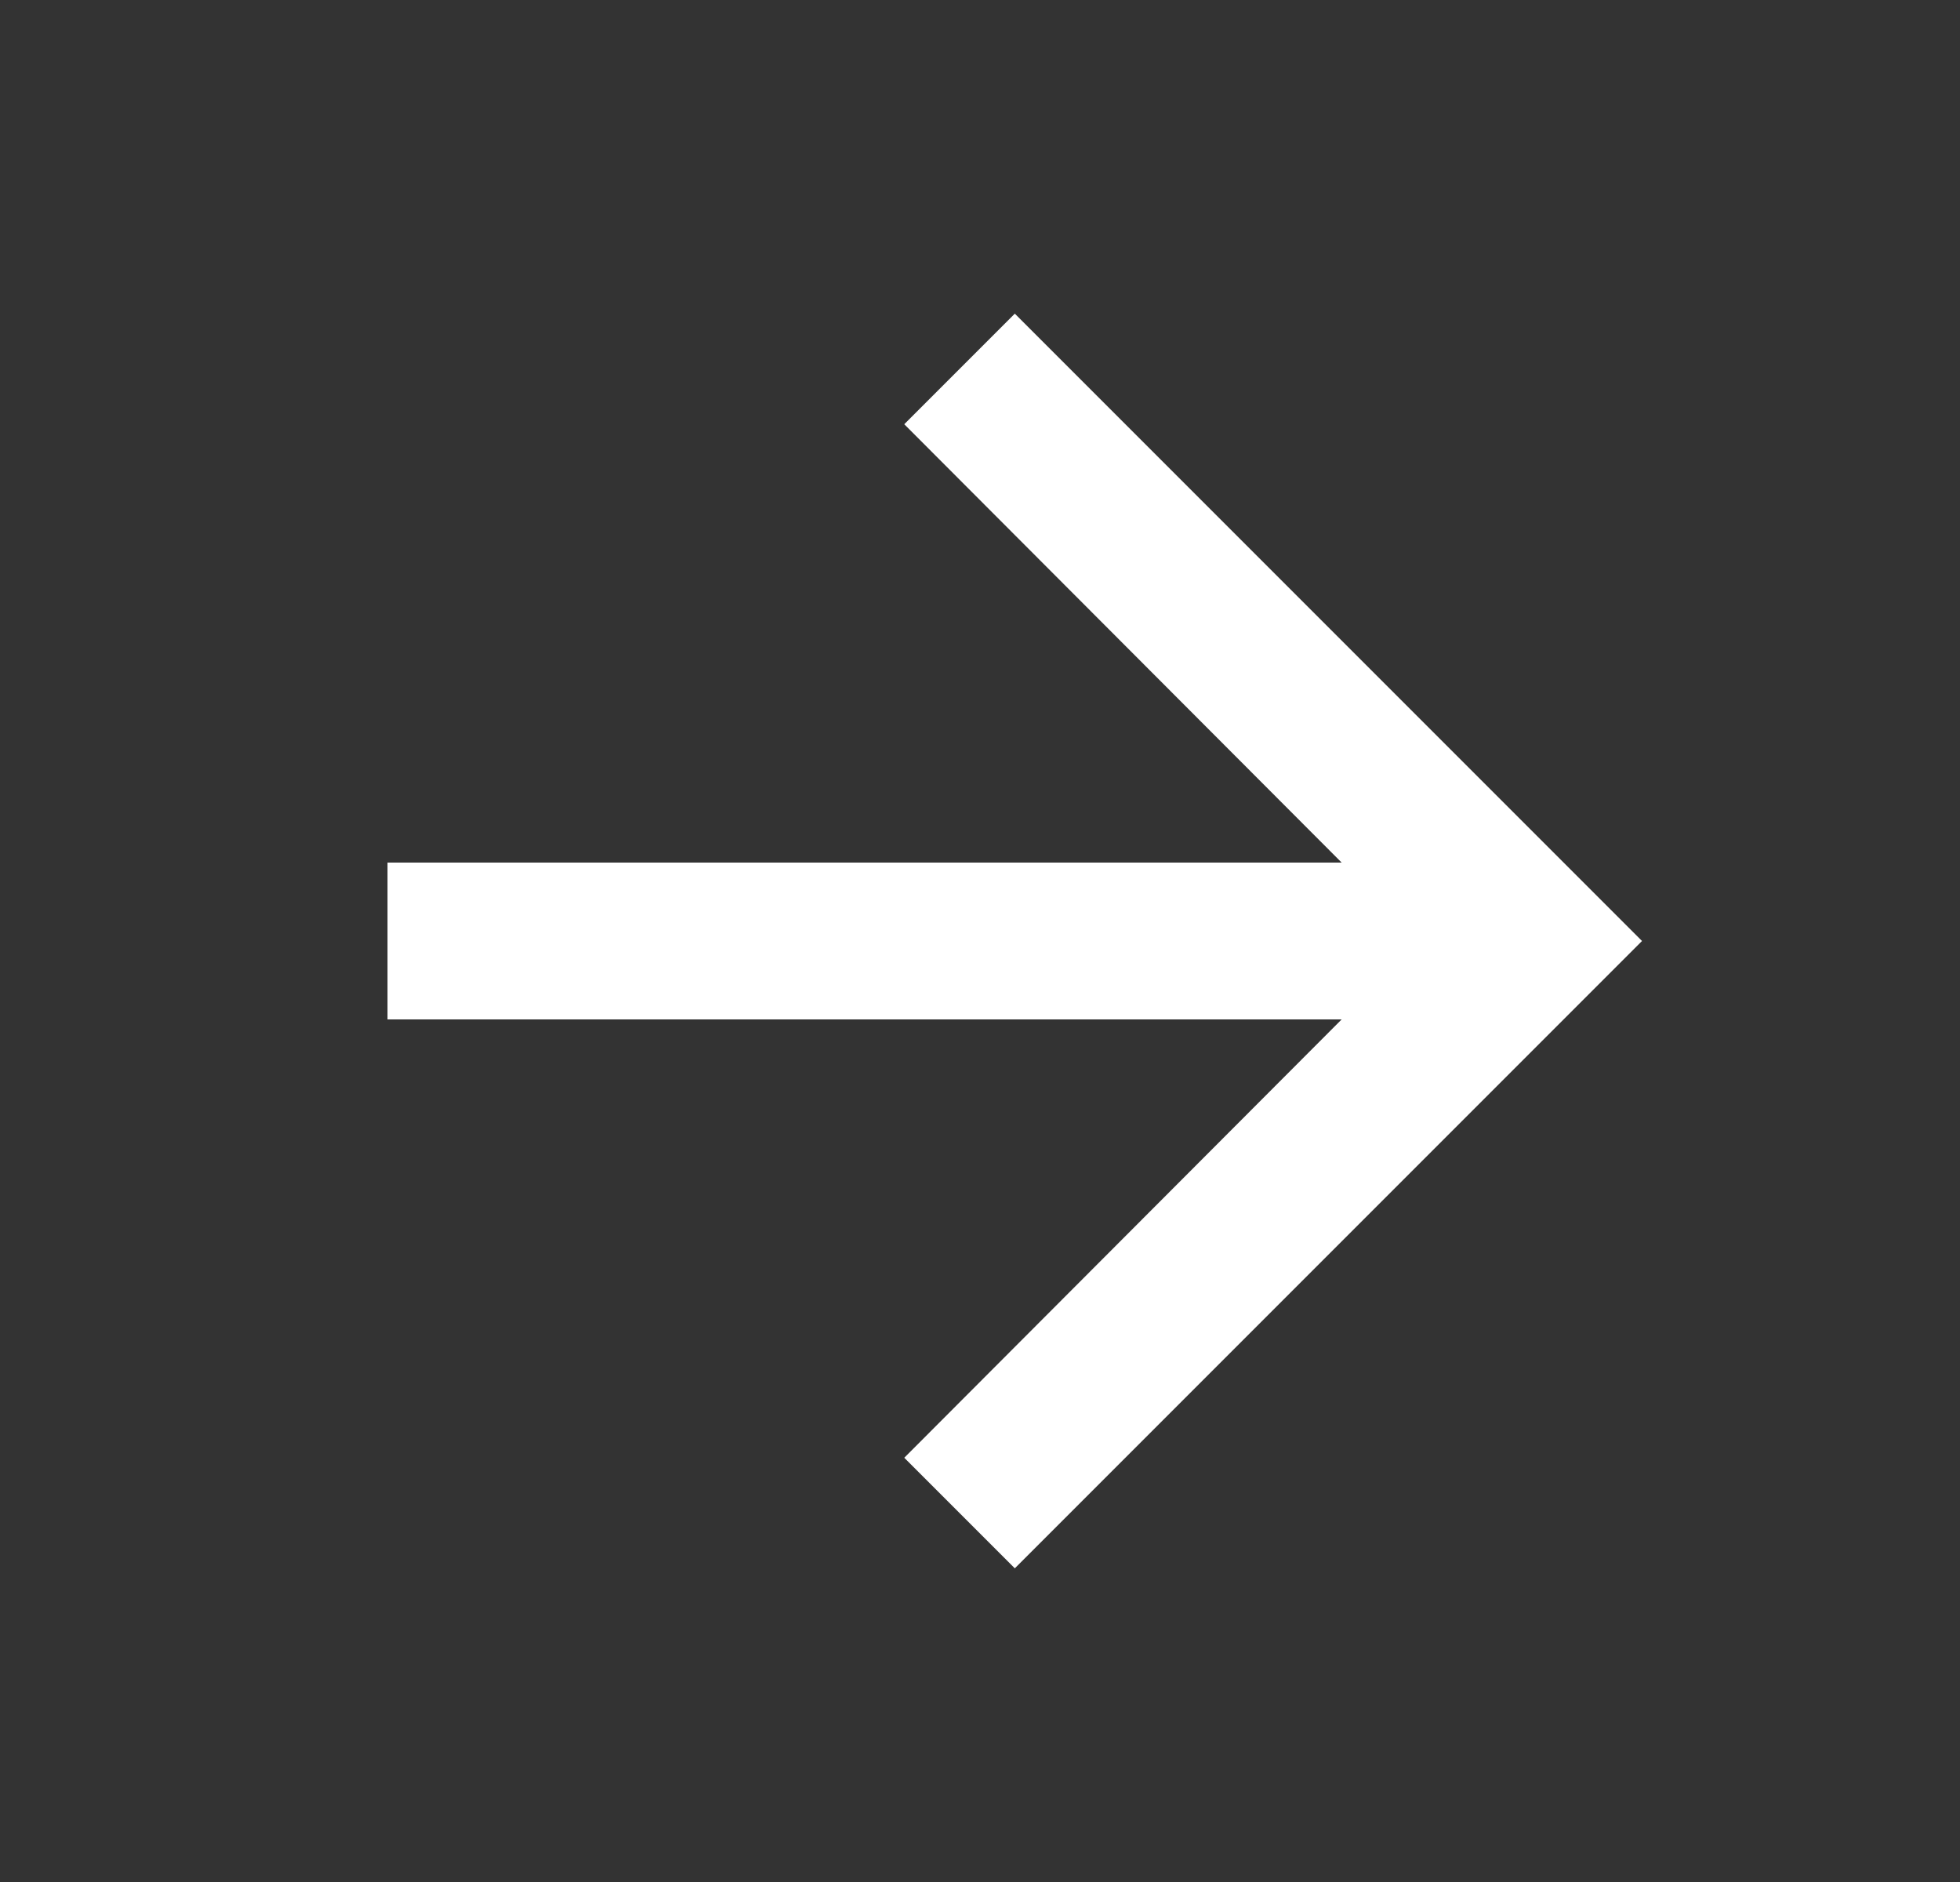 <svg width="25" height="24" viewBox="0 0 25 24" fill="none" xmlns="http://www.w3.org/2000/svg">
<rect x="0" y="0" width="25" height="24" fill="#333333" stroke="none"/>
<path d="M12.944 4L11.534 5.41L17.113 11H4.943V13H17.113L11.534 18.59L12.944 20L20.944 12L12.944 4Z" fill="white"/>
</svg>
